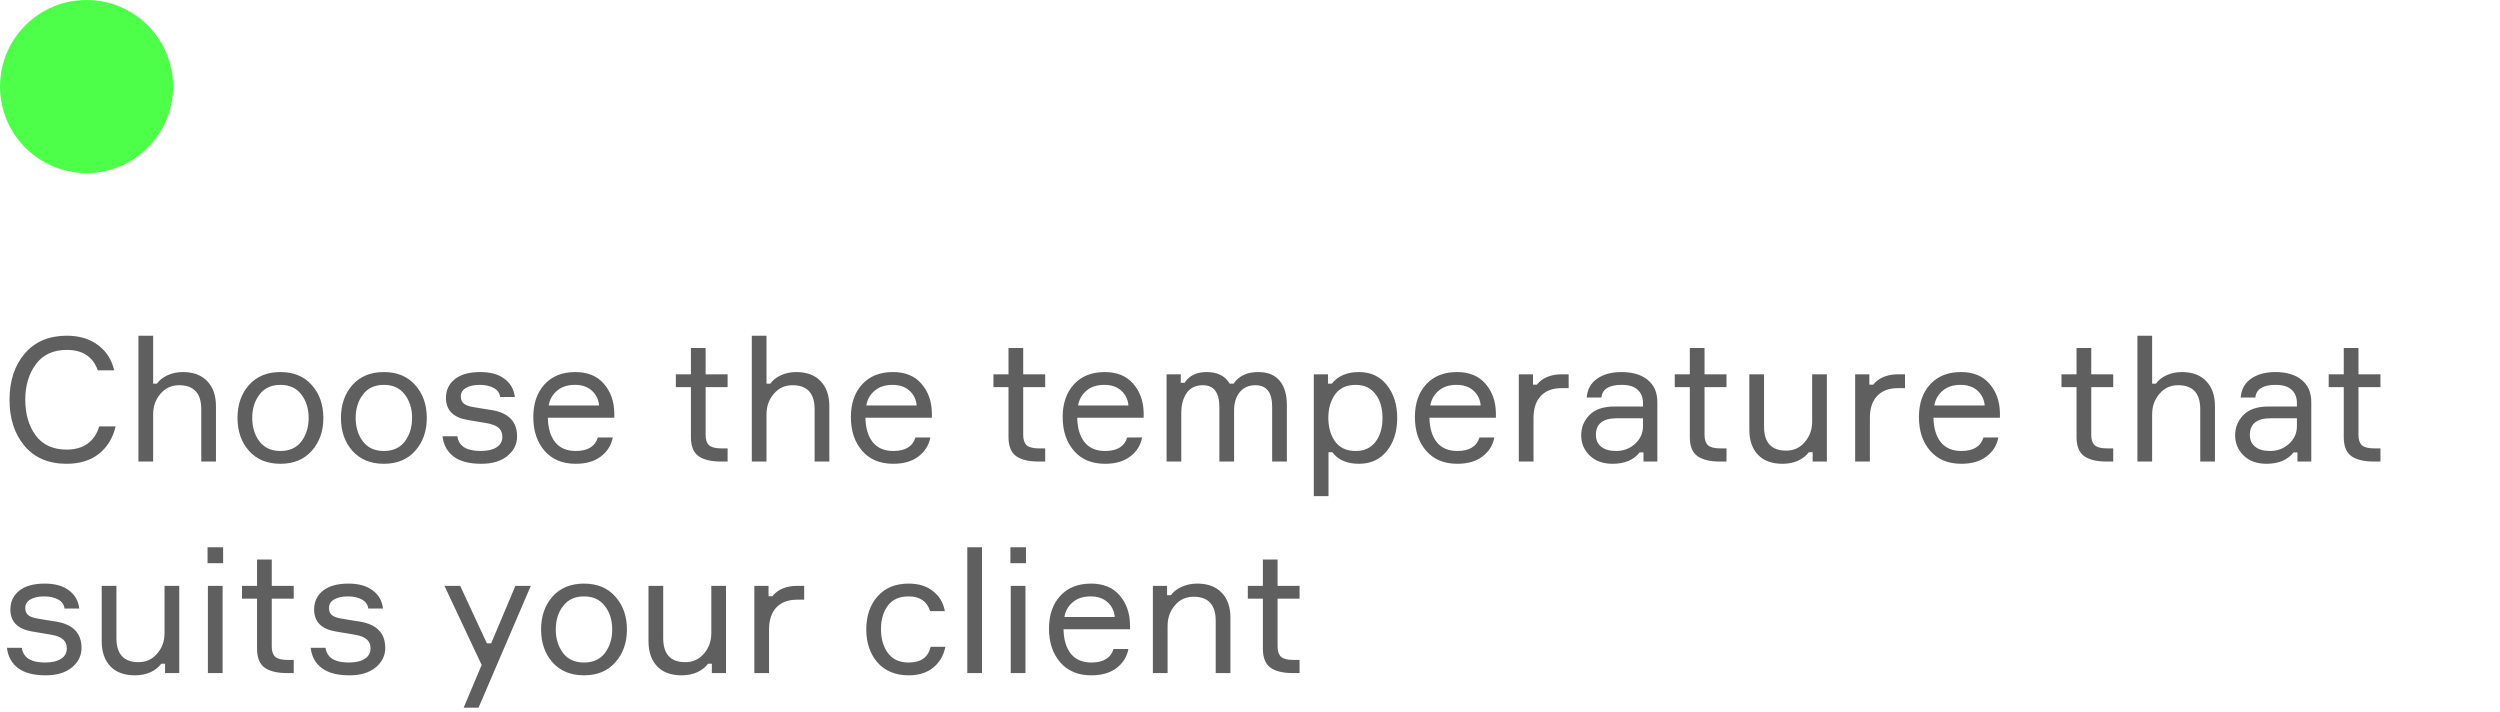 <?xml version="1.0" encoding="UTF-8"?> <svg xmlns="http://www.w3.org/2000/svg" width="260" height="74" viewBox="0 0 260 74" fill="none"> <path d="M10.314 44.346H12.024C11.748 45.534 11.172 46.482 10.296 47.19C9.42 47.886 8.298 48.234 6.93 48.234C5.058 48.234 3.6 47.616 2.556 46.38C1.512 45.144 0.99 43.542 0.99 41.574C0.99 39.606 1.518 38.004 2.574 36.768C3.63 35.532 5.088 34.914 6.948 34.914C8.244 34.914 9.324 35.238 10.188 35.886C11.052 36.522 11.616 37.398 11.88 38.514H10.17C9.666 37.098 8.592 36.39 6.948 36.39C5.532 36.39 4.458 36.888 3.726 37.884C2.994 38.88 2.628 40.11 2.628 41.574C2.628 43.05 2.988 44.286 3.708 45.282C4.44 46.266 5.514 46.758 6.93 46.758C7.818 46.758 8.55 46.548 9.126 46.128C9.702 45.696 10.098 45.102 10.314 44.346ZM22.46 48H20.93V42.564C20.93 40.896 20.162 40.062 18.626 40.062C17.834 40.062 17.186 40.362 16.682 40.962C16.178 41.55 15.926 42.258 15.926 43.086V48H14.396V34.914H15.926V39.9H16.322C16.574 39.54 16.934 39.252 17.402 39.036C17.882 38.808 18.422 38.694 19.022 38.694C20.114 38.694 20.96 39.012 21.56 39.648C22.16 40.272 22.46 41.136 22.46 42.24V48ZM25.889 40.044C26.693 39.144 27.785 38.694 29.165 38.694C30.545 38.694 31.631 39.144 32.423 40.044C33.227 40.944 33.629 42.084 33.629 43.464C33.629 44.844 33.227 45.984 32.423 46.884C31.631 47.784 30.545 48.234 29.165 48.234C27.785 48.234 26.693 47.784 25.889 46.884C25.097 45.984 24.701 44.844 24.701 43.464C24.701 42.084 25.097 40.944 25.889 40.044ZM26.987 45.912C27.491 46.572 28.217 46.902 29.165 46.902C30.113 46.902 30.839 46.572 31.343 45.912C31.847 45.24 32.099 44.424 32.099 43.464C32.099 42.504 31.847 41.694 31.343 41.034C30.839 40.362 30.113 40.026 29.165 40.026C28.217 40.026 27.491 40.362 26.987 41.034C26.483 41.694 26.231 42.504 26.231 43.464C26.231 44.424 26.483 45.24 26.987 45.912ZM36.647 40.044C37.451 39.144 38.543 38.694 39.923 38.694C41.303 38.694 42.389 39.144 43.181 40.044C43.985 40.944 44.387 42.084 44.387 43.464C44.387 44.844 43.985 45.984 43.181 46.884C42.389 47.784 41.303 48.234 39.923 48.234C38.543 48.234 37.451 47.784 36.647 46.884C35.855 45.984 35.459 44.844 35.459 43.464C35.459 42.084 35.855 40.944 36.647 40.044ZM37.745 45.912C38.249 46.572 38.975 46.902 39.923 46.902C40.871 46.902 41.597 46.572 42.101 45.912C42.605 45.24 42.857 44.424 42.857 43.464C42.857 42.504 42.605 41.694 42.101 41.034C41.597 40.362 40.871 40.026 39.923 40.026C38.975 40.026 38.249 40.362 37.745 41.034C37.241 41.694 36.989 42.504 36.989 43.464C36.989 44.424 37.241 45.24 37.745 45.912ZM49.295 42.348L50.159 42.492L51.185 42.654C52.913 42.954 53.777 43.866 53.777 45.39C53.777 46.182 53.447 46.854 52.787 47.406C52.127 47.958 51.215 48.234 50.051 48.234C48.803 48.234 47.843 47.982 47.171 47.478C46.511 46.974 46.127 46.272 46.019 45.372H47.567C47.711 46.392 48.515 46.902 49.979 46.902C50.687 46.902 51.239 46.776 51.635 46.524C52.043 46.272 52.247 45.906 52.247 45.426C52.247 45.03 52.115 44.718 51.851 44.49C51.587 44.262 51.167 44.1 50.591 44.004L48.557 43.662C47.105 43.398 46.379 42.636 46.379 41.376C46.379 40.584 46.679 39.942 47.279 39.45C47.891 38.946 48.785 38.694 49.961 38.694C51.017 38.694 51.851 38.928 52.463 39.396C53.087 39.852 53.447 40.482 53.543 41.286H52.013C51.953 40.866 51.731 40.554 51.347 40.35C50.963 40.134 50.477 40.026 49.889 40.026C49.289 40.026 48.809 40.134 48.449 40.35C48.101 40.554 47.927 40.848 47.927 41.232C47.927 41.568 48.035 41.82 48.251 41.988C48.467 42.156 48.815 42.276 49.295 42.348ZM63.887 42.924V43.446H56.975C56.999 44.538 57.257 45.39 57.749 46.002C58.241 46.602 58.949 46.902 59.873 46.902C61.121 46.902 61.889 46.434 62.177 45.498H63.725C63.569 46.314 63.155 46.974 62.483 47.478C61.823 47.982 60.953 48.234 59.873 48.234C58.493 48.234 57.413 47.784 56.633 46.884C55.853 45.984 55.463 44.814 55.463 43.374C55.463 41.958 55.853 40.824 56.633 39.972C57.413 39.12 58.481 38.694 59.837 38.694C61.121 38.694 62.111 39.102 62.807 39.918C63.503 40.722 63.863 41.724 63.887 42.924ZM59.801 40.026C59.021 40.026 58.397 40.23 57.929 40.638C57.461 41.034 57.173 41.544 57.065 42.168H62.303C62.255 41.556 62.009 41.046 61.565 40.638C61.121 40.23 60.533 40.026 59.801 40.026ZM73.385 38.928H75.671V40.26H73.385V45.246C73.385 45.726 73.505 46.08 73.745 46.308C73.997 46.524 74.417 46.632 75.005 46.632H75.671V48H74.969C73.937 48 73.157 47.808 72.629 47.424C72.113 47.04 71.855 46.386 71.855 45.462V40.26H70.289V38.928H71.855V36.192H73.385V38.928ZM86.251 48H84.721V42.564C84.721 40.896 83.953 40.062 82.417 40.062C81.625 40.062 80.977 40.362 80.473 40.962C79.969 41.55 79.717 42.258 79.717 43.086V48H78.187V34.914H79.717V39.9H80.113C80.365 39.54 80.725 39.252 81.193 39.036C81.673 38.808 82.213 38.694 82.813 38.694C83.905 38.694 84.751 39.012 85.351 39.648C85.951 40.272 86.251 41.136 86.251 42.24V48ZM96.916 42.924V43.446H90.004C90.028 44.538 90.286 45.39 90.778 46.002C91.27 46.602 91.978 46.902 92.902 46.902C94.15 46.902 94.918 46.434 95.206 45.498H96.754C96.598 46.314 96.184 46.974 95.512 47.478C94.852 47.982 93.982 48.234 92.902 48.234C91.522 48.234 90.442 47.784 89.662 46.884C88.882 45.984 88.492 44.814 88.492 43.374C88.492 41.958 88.882 40.824 89.662 39.972C90.442 39.12 91.51 38.694 92.866 38.694C94.15 38.694 95.14 39.102 95.836 39.918C96.532 40.722 96.892 41.724 96.916 42.924ZM92.83 40.026C92.05 40.026 91.426 40.23 90.958 40.638C90.49 41.034 90.202 41.544 90.094 42.168H95.332C95.284 41.556 95.038 41.046 94.594 40.638C94.15 40.23 93.562 40.026 92.83 40.026ZM106.414 38.928H108.7V40.26H106.414V45.246C106.414 45.726 106.534 46.08 106.774 46.308C107.026 46.524 107.446 46.632 108.034 46.632H108.7V48H107.998C106.966 48 106.186 47.808 105.658 47.424C105.142 47.04 104.884 46.386 104.884 45.462V40.26H103.318V38.928H104.884V36.192H106.414V38.928ZM118.942 42.924V43.446H112.03C112.054 44.538 112.312 45.39 112.804 46.002C113.296 46.602 114.004 46.902 114.928 46.902C116.176 46.902 116.944 46.434 117.232 45.498H118.78C118.624 46.314 118.21 46.974 117.538 47.478C116.878 47.982 116.008 48.234 114.928 48.234C113.548 48.234 112.468 47.784 111.688 46.884C110.908 45.984 110.518 44.814 110.518 43.374C110.518 41.958 110.908 40.824 111.688 39.972C112.468 39.12 113.536 38.694 114.892 38.694C116.176 38.694 117.166 39.102 117.862 39.918C118.558 40.722 118.918 41.724 118.942 42.924ZM114.856 40.026C114.076 40.026 113.452 40.23 112.984 40.638C112.516 41.034 112.228 41.544 112.12 42.168H117.358C117.31 41.556 117.064 41.046 116.62 40.638C116.176 40.23 115.588 40.026 114.856 40.026ZM130.846 38.694C131.854 38.694 132.604 39 133.096 39.612C133.588 40.212 133.834 41.052 133.834 42.132V48H132.304V42.294C132.304 40.806 131.722 40.062 130.558 40.062C129.862 40.062 129.316 40.308 128.92 40.8C128.536 41.28 128.344 41.91 128.344 42.69V48H126.814V42.33C126.814 40.818 126.238 40.062 125.086 40.062C124.354 40.062 123.796 40.332 123.412 40.872C123.04 41.412 122.854 42.114 122.854 42.978V48H121.324V38.928H122.8V39.81H123.196C123.676 39.066 124.444 38.694 125.5 38.694C126.616 38.694 127.414 39.096 127.894 39.9H128.29C128.842 39.096 129.694 38.694 130.846 38.694ZM140.99 40.026C140.042 40.026 139.328 40.356 138.848 41.016C138.38 41.676 138.146 42.492 138.146 43.464C138.146 44.436 138.38 45.252 138.848 45.912C139.328 46.572 140.042 46.902 140.99 46.902C141.878 46.902 142.562 46.59 143.042 45.966C143.534 45.33 143.78 44.496 143.78 43.464C143.78 42.432 143.534 41.604 143.042 40.98C142.562 40.344 141.878 40.026 140.99 40.026ZM136.634 38.928H138.11V39.9H138.506C139.154 39.096 140.096 38.694 141.332 38.694C142.556 38.694 143.522 39.144 144.23 40.044C144.95 40.944 145.31 42.084 145.31 43.464C145.31 44.868 144.95 46.014 144.23 46.902C143.522 47.79 142.556 48.234 141.332 48.234C140.084 48.234 139.16 47.832 138.56 47.028H138.164V51.6H136.634V38.928ZM155.574 42.924V43.446H148.662C148.686 44.538 148.944 45.39 149.436 46.002C149.928 46.602 150.636 46.902 151.56 46.902C152.808 46.902 153.576 46.434 153.864 45.498H155.412C155.256 46.314 154.842 46.974 154.17 47.478C153.51 47.982 152.64 48.234 151.56 48.234C150.18 48.234 149.1 47.784 148.32 46.884C147.54 45.984 147.15 44.814 147.15 43.374C147.15 41.958 147.54 40.824 148.32 39.972C149.1 39.12 150.168 38.694 151.524 38.694C152.808 38.694 153.798 39.102 154.494 39.918C155.19 40.722 155.55 41.724 155.574 42.924ZM151.488 40.026C150.708 40.026 150.084 40.23 149.616 40.638C149.148 41.034 148.86 41.544 148.752 42.168H153.99C153.942 41.556 153.696 41.046 153.252 40.638C152.808 40.23 152.22 40.026 151.488 40.026ZM163.14 38.928V40.368H162.384C161.472 40.368 160.758 40.638 160.242 41.178C159.738 41.718 159.486 42.48 159.486 43.464V48H157.956V38.928H159.432V40.008H159.828C160.404 39.288 161.28 38.928 162.456 38.928H163.14ZM170.924 48V47.046H170.528C169.904 47.838 168.962 48.234 167.702 48.234C166.706 48.234 165.914 47.946 165.326 47.37C164.738 46.794 164.444 46.098 164.444 45.282C164.444 44.454 164.732 43.746 165.308 43.158C165.884 42.57 166.754 42.276 167.918 42.276H170.87V41.916C170.87 41.34 170.69 40.884 170.33 40.548C169.97 40.2 169.412 40.026 168.656 40.026C167.336 40.026 166.634 40.464 166.55 41.34H165.02C165.08 40.512 165.434 39.864 166.082 39.396C166.742 38.928 167.588 38.694 168.62 38.694C169.784 38.694 170.696 38.964 171.356 39.504C172.028 40.044 172.364 40.818 172.364 41.826V48H170.924ZM168.08 46.902C168.836 46.902 169.49 46.656 170.042 46.164C170.594 45.66 170.87 45.048 170.87 44.328V43.5H168.152C166.7 43.5 165.974 44.076 165.974 45.228C165.974 45.744 166.154 46.152 166.514 46.452C166.886 46.752 167.408 46.902 168.08 46.902ZM177.271 38.928H179.557V40.26H177.271V45.246C177.271 45.726 177.391 46.08 177.631 46.308C177.883 46.524 178.303 46.632 178.891 46.632H179.557V48H178.855C177.823 48 177.043 47.808 176.515 47.424C175.999 47.04 175.741 46.386 175.741 45.462V40.26H174.175V38.928H175.741V36.192H177.271V38.928ZM181.93 38.928H183.46V44.364C183.46 46.032 184.228 46.866 185.764 46.866C186.544 46.866 187.186 46.572 187.69 45.984C188.206 45.396 188.464 44.682 188.464 43.842V38.928H189.994V48H188.518V47.028H188.122C187.858 47.388 187.486 47.682 187.006 47.91C186.526 48.126 185.986 48.234 185.386 48.234C184.282 48.234 183.43 47.922 182.83 47.298C182.23 46.662 181.93 45.792 181.93 44.688V38.928ZM198.121 38.928V40.368H197.365C196.453 40.368 195.739 40.638 195.223 41.178C194.719 41.718 194.467 42.48 194.467 43.464V48H192.937V38.928H194.413V40.008H194.809C195.385 39.288 196.261 38.928 197.437 38.928H198.121ZM207.992 42.924V43.446H201.08C201.104 44.538 201.362 45.39 201.854 46.002C202.346 46.602 203.054 46.902 203.978 46.902C205.226 46.902 205.994 46.434 206.282 45.498H207.83C207.674 46.314 207.26 46.974 206.588 47.478C205.928 47.982 205.058 48.234 203.978 48.234C202.598 48.234 201.518 47.784 200.738 46.884C199.958 45.984 199.568 44.814 199.568 43.374C199.568 41.958 199.958 40.824 200.738 39.972C201.518 39.12 202.586 38.694 203.942 38.694C205.226 38.694 206.216 39.102 206.912 39.918C207.608 40.722 207.968 41.724 207.992 42.924ZM203.906 40.026C203.126 40.026 202.502 40.23 202.034 40.638C201.566 41.034 201.278 41.544 201.17 42.168H206.408C206.36 41.556 206.114 41.046 205.67 40.638C205.226 40.23 204.638 40.026 203.906 40.026ZM217.49 38.928H219.776V40.26H217.49V45.246C217.49 45.726 217.61 46.08 217.85 46.308C218.102 46.524 218.522 46.632 219.11 46.632H219.776V48H219.074C218.042 48 217.262 47.808 216.734 47.424C216.218 47.04 215.96 46.386 215.96 45.462V40.26H214.394V38.928H215.96V36.192H217.49V38.928ZM230.356 48H228.826V42.564C228.826 40.896 228.058 40.062 226.522 40.062C225.73 40.062 225.082 40.362 224.578 40.962C224.074 41.55 223.822 42.258 223.822 43.086V48H222.292V34.914H223.822V39.9H224.218C224.47 39.54 224.83 39.252 225.298 39.036C225.778 38.808 226.318 38.694 226.918 38.694C228.01 38.694 228.856 39.012 229.456 39.648C230.056 40.272 230.356 41.136 230.356 42.24V48ZM238.934 48V47.046H238.538C237.914 47.838 236.972 48.234 235.712 48.234C234.716 48.234 233.924 47.946 233.336 47.37C232.748 46.794 232.454 46.098 232.454 45.282C232.454 44.454 232.742 43.746 233.318 43.158C233.894 42.57 234.764 42.276 235.928 42.276H238.88V41.916C238.88 41.34 238.7 40.884 238.34 40.548C237.98 40.2 237.422 40.026 236.666 40.026C235.346 40.026 234.644 40.464 234.56 41.34H233.03C233.09 40.512 233.444 39.864 234.092 39.396C234.752 38.928 235.598 38.694 236.63 38.694C237.794 38.694 238.706 38.964 239.366 39.504C240.038 40.044 240.374 40.818 240.374 41.826V48H238.934ZM236.09 46.902C236.846 46.902 237.5 46.656 238.052 46.164C238.604 45.66 238.88 45.048 238.88 44.328V43.5H236.162C234.71 43.5 233.984 44.076 233.984 45.228C233.984 45.744 234.164 46.152 234.524 46.452C234.896 46.752 235.418 46.902 236.09 46.902ZM245.281 38.928H247.567V40.26H245.281V45.246C245.281 45.726 245.401 46.08 245.641 46.308C245.893 46.524 246.313 46.632 246.901 46.632H247.567V48H246.865C245.833 48 245.053 47.808 244.525 47.424C244.009 47.04 243.751 46.386 243.751 45.462V40.26H242.185V38.928H243.751V36.192H245.281V38.928ZM3.996 64.348L4.86 64.492L5.886 64.654C7.614 64.954 8.478 65.866 8.478 67.39C8.478 68.182 8.148 68.854 7.488 69.406C6.828 69.958 5.916 70.234 4.752 70.234C3.504 70.234 2.544 69.982 1.872 69.478C1.212 68.974 0.828 68.272 0.72 67.372H2.268C2.412 68.392 3.216 68.902 4.68 68.902C5.388 68.902 5.94 68.776 6.336 68.524C6.744 68.272 6.948 67.906 6.948 67.426C6.948 67.03 6.816 66.718 6.552 66.49C6.288 66.262 5.868 66.1 5.292 66.004L3.258 65.662C1.806 65.398 1.08 64.636 1.08 63.376C1.08 62.584 1.38 61.942 1.98 61.45C2.592 60.946 3.486 60.694 4.662 60.694C5.718 60.694 6.552 60.928 7.164 61.396C7.788 61.852 8.148 62.482 8.244 63.286H6.714C6.654 62.866 6.432 62.554 6.048 62.35C5.664 62.134 5.178 62.026 4.59 62.026C3.99 62.026 3.51 62.134 3.15 62.35C2.802 62.554 2.628 62.848 2.628 63.232C2.628 63.568 2.736 63.82 2.952 63.988C3.168 64.156 3.516 64.276 3.996 64.348ZM10.578 60.928H12.108V66.364C12.108 68.032 12.876 68.866 14.412 68.866C15.192 68.866 15.834 68.572 16.338 67.984C16.854 67.396 17.112 66.682 17.112 65.842V60.928H18.642V70H17.166V69.028H16.77C16.506 69.388 16.134 69.682 15.654 69.91C15.174 70.126 14.634 70.234 14.034 70.234C12.93 70.234 12.078 69.922 11.478 69.298C10.878 68.662 10.578 67.792 10.578 66.688V60.928ZM23.205 58.57H21.585V56.914H23.205V58.57ZM23.151 60.928V70H21.621V60.928H23.151ZM28.262 60.928H30.548V62.26H28.262V67.246C28.262 67.726 28.382 68.08 28.622 68.308C28.874 68.524 29.294 68.632 29.882 68.632H30.548V70H29.846C28.814 70 28.034 69.808 27.506 69.424C26.99 69.04 26.732 68.386 26.732 67.462V62.26H25.166V60.928H26.732V58.192H28.262V60.928ZM35.584 64.348L36.448 64.492L37.474 64.654C39.202 64.954 40.066 65.866 40.066 67.39C40.066 68.182 39.736 68.854 39.076 69.406C38.416 69.958 37.504 70.234 36.34 70.234C35.092 70.234 34.132 69.982 33.46 69.478C32.8 68.974 32.416 68.272 32.308 67.372H33.856C34 68.392 34.804 68.902 36.268 68.902C36.976 68.902 37.528 68.776 37.924 68.524C38.332 68.272 38.536 67.906 38.536 67.426C38.536 67.03 38.404 66.718 38.14 66.49C37.876 66.262 37.456 66.1 36.88 66.004L34.846 65.662C33.394 65.398 32.668 64.636 32.668 63.376C32.668 62.584 32.968 61.942 33.568 61.45C34.18 60.946 35.074 60.694 36.25 60.694C37.306 60.694 38.14 60.928 38.752 61.396C39.376 61.852 39.736 62.482 39.832 63.286H38.302C38.242 62.866 38.02 62.554 37.636 62.35C37.252 62.134 36.766 62.026 36.178 62.026C35.578 62.026 35.098 62.134 34.738 62.35C34.39 62.554 34.216 62.848 34.216 63.232C34.216 63.568 34.324 63.82 34.54 63.988C34.756 64.156 35.104 64.276 35.584 64.348ZM49.768 73.6H48.22L50.092 69.154L46.222 60.928H47.86L50.632 66.904H51.082L53.602 60.928H55.204L49.768 73.6ZM57.459 62.044C58.264 61.144 59.355 60.694 60.736 60.694C62.115 60.694 63.202 61.144 63.993 62.044C64.797 62.944 65.2 64.084 65.2 65.464C65.2 66.844 64.797 67.984 63.993 68.884C63.202 69.784 62.115 70.234 60.736 70.234C59.355 70.234 58.264 69.784 57.459 68.884C56.667 67.984 56.272 66.844 56.272 65.464C56.272 64.084 56.667 62.944 57.459 62.044ZM58.557 67.912C59.062 68.572 59.788 68.902 60.736 68.902C61.684 68.902 62.41 68.572 62.913 67.912C63.417 67.24 63.669 66.424 63.669 65.464C63.669 64.504 63.417 63.694 62.913 63.034C62.41 62.362 61.684 62.026 60.736 62.026C59.788 62.026 59.062 62.362 58.557 63.034C58.053 63.694 57.801 64.504 57.801 65.464C57.801 66.424 58.053 67.24 58.557 67.912ZM67.443 60.928H68.973V66.364C68.973 68.032 69.741 68.866 71.277 68.866C72.057 68.866 72.699 68.572 73.203 67.984C73.719 67.396 73.977 66.682 73.977 65.842V60.928H75.507V70H74.031V69.028H73.635C73.371 69.388 72.999 69.682 72.519 69.91C72.039 70.126 71.499 70.234 70.899 70.234C69.795 70.234 68.943 69.922 68.343 69.298C67.743 68.662 67.443 67.792 67.443 66.688V60.928ZM83.635 60.928V62.368H82.879C81.967 62.368 81.253 62.638 80.737 63.178C80.233 63.718 79.981 64.48 79.981 65.464V70H78.451V60.928H79.927V62.008H80.323C80.899 61.288 81.775 60.928 82.951 60.928H83.635ZM96.788 67.264H98.318C98.138 68.176 97.712 68.902 97.04 69.442C96.38 69.97 95.534 70.234 94.502 70.234C93.134 70.234 92.054 69.79 91.262 68.902C90.482 68.002 90.092 66.856 90.092 65.464C90.092 64.06 90.482 62.914 91.262 62.026C92.042 61.138 93.122 60.694 94.502 60.694C95.546 60.694 96.392 60.958 97.04 61.486C97.7 62.002 98.108 62.692 98.264 63.556H96.734C96.41 62.536 95.666 62.026 94.502 62.026C93.53 62.026 92.804 62.35 92.324 62.998C91.856 63.634 91.622 64.444 91.622 65.428C91.622 66.424 91.862 67.252 92.342 67.912C92.822 68.572 93.542 68.902 94.502 68.902C95.774 68.902 96.536 68.356 96.788 67.264ZM100.599 56.914H102.129V70H100.599V56.914ZM106.701 58.57H105.081V56.914H106.701V58.57ZM106.647 60.928V70H105.117V60.928H106.647ZM117.518 64.924V65.446H110.606C110.63 66.538 110.888 67.39 111.38 68.002C111.872 68.602 112.58 68.902 113.504 68.902C114.752 68.902 115.52 68.434 115.808 67.498H117.356C117.2 68.314 116.786 68.974 116.114 69.478C115.454 69.982 114.584 70.234 113.504 70.234C112.124 70.234 111.044 69.784 110.264 68.884C109.484 67.984 109.094 66.814 109.094 65.374C109.094 63.958 109.484 62.824 110.264 61.972C111.044 61.12 112.112 60.694 113.468 60.694C114.752 60.694 115.742 61.102 116.438 61.918C117.134 62.722 117.494 63.724 117.518 64.924ZM113.432 62.026C112.652 62.026 112.028 62.23 111.56 62.638C111.092 63.034 110.804 63.544 110.696 64.168H115.934C115.886 63.556 115.64 63.046 115.196 62.638C114.752 62.23 114.164 62.026 113.432 62.026ZM127.964 70H126.434V64.564C126.434 62.896 125.666 62.062 124.13 62.062C123.338 62.062 122.69 62.362 122.186 62.962C121.682 63.55 121.43 64.258 121.43 65.086V70H119.9V60.928H121.376V61.9H121.772C122.036 61.54 122.408 61.252 122.888 61.036C123.368 60.808 123.908 60.694 124.508 60.694C125.612 60.694 126.464 61.012 127.064 61.648C127.664 62.272 127.964 63.136 127.964 64.24V70ZM132.869 60.928H135.155V62.26H132.869V67.246C132.869 67.726 132.989 68.08 133.229 68.308C133.481 68.524 133.901 68.632 134.489 68.632H135.155V70H134.453C133.421 70 132.641 69.808 132.113 69.424C131.597 69.04 131.339 68.386 131.339 67.462V62.26H129.773V60.928H131.339V58.192H132.869V60.928Z" fill="#5F5F5F"></path> <circle cx="9" cy="9" r="9" fill="#4EFF4A"></circle> </svg> 